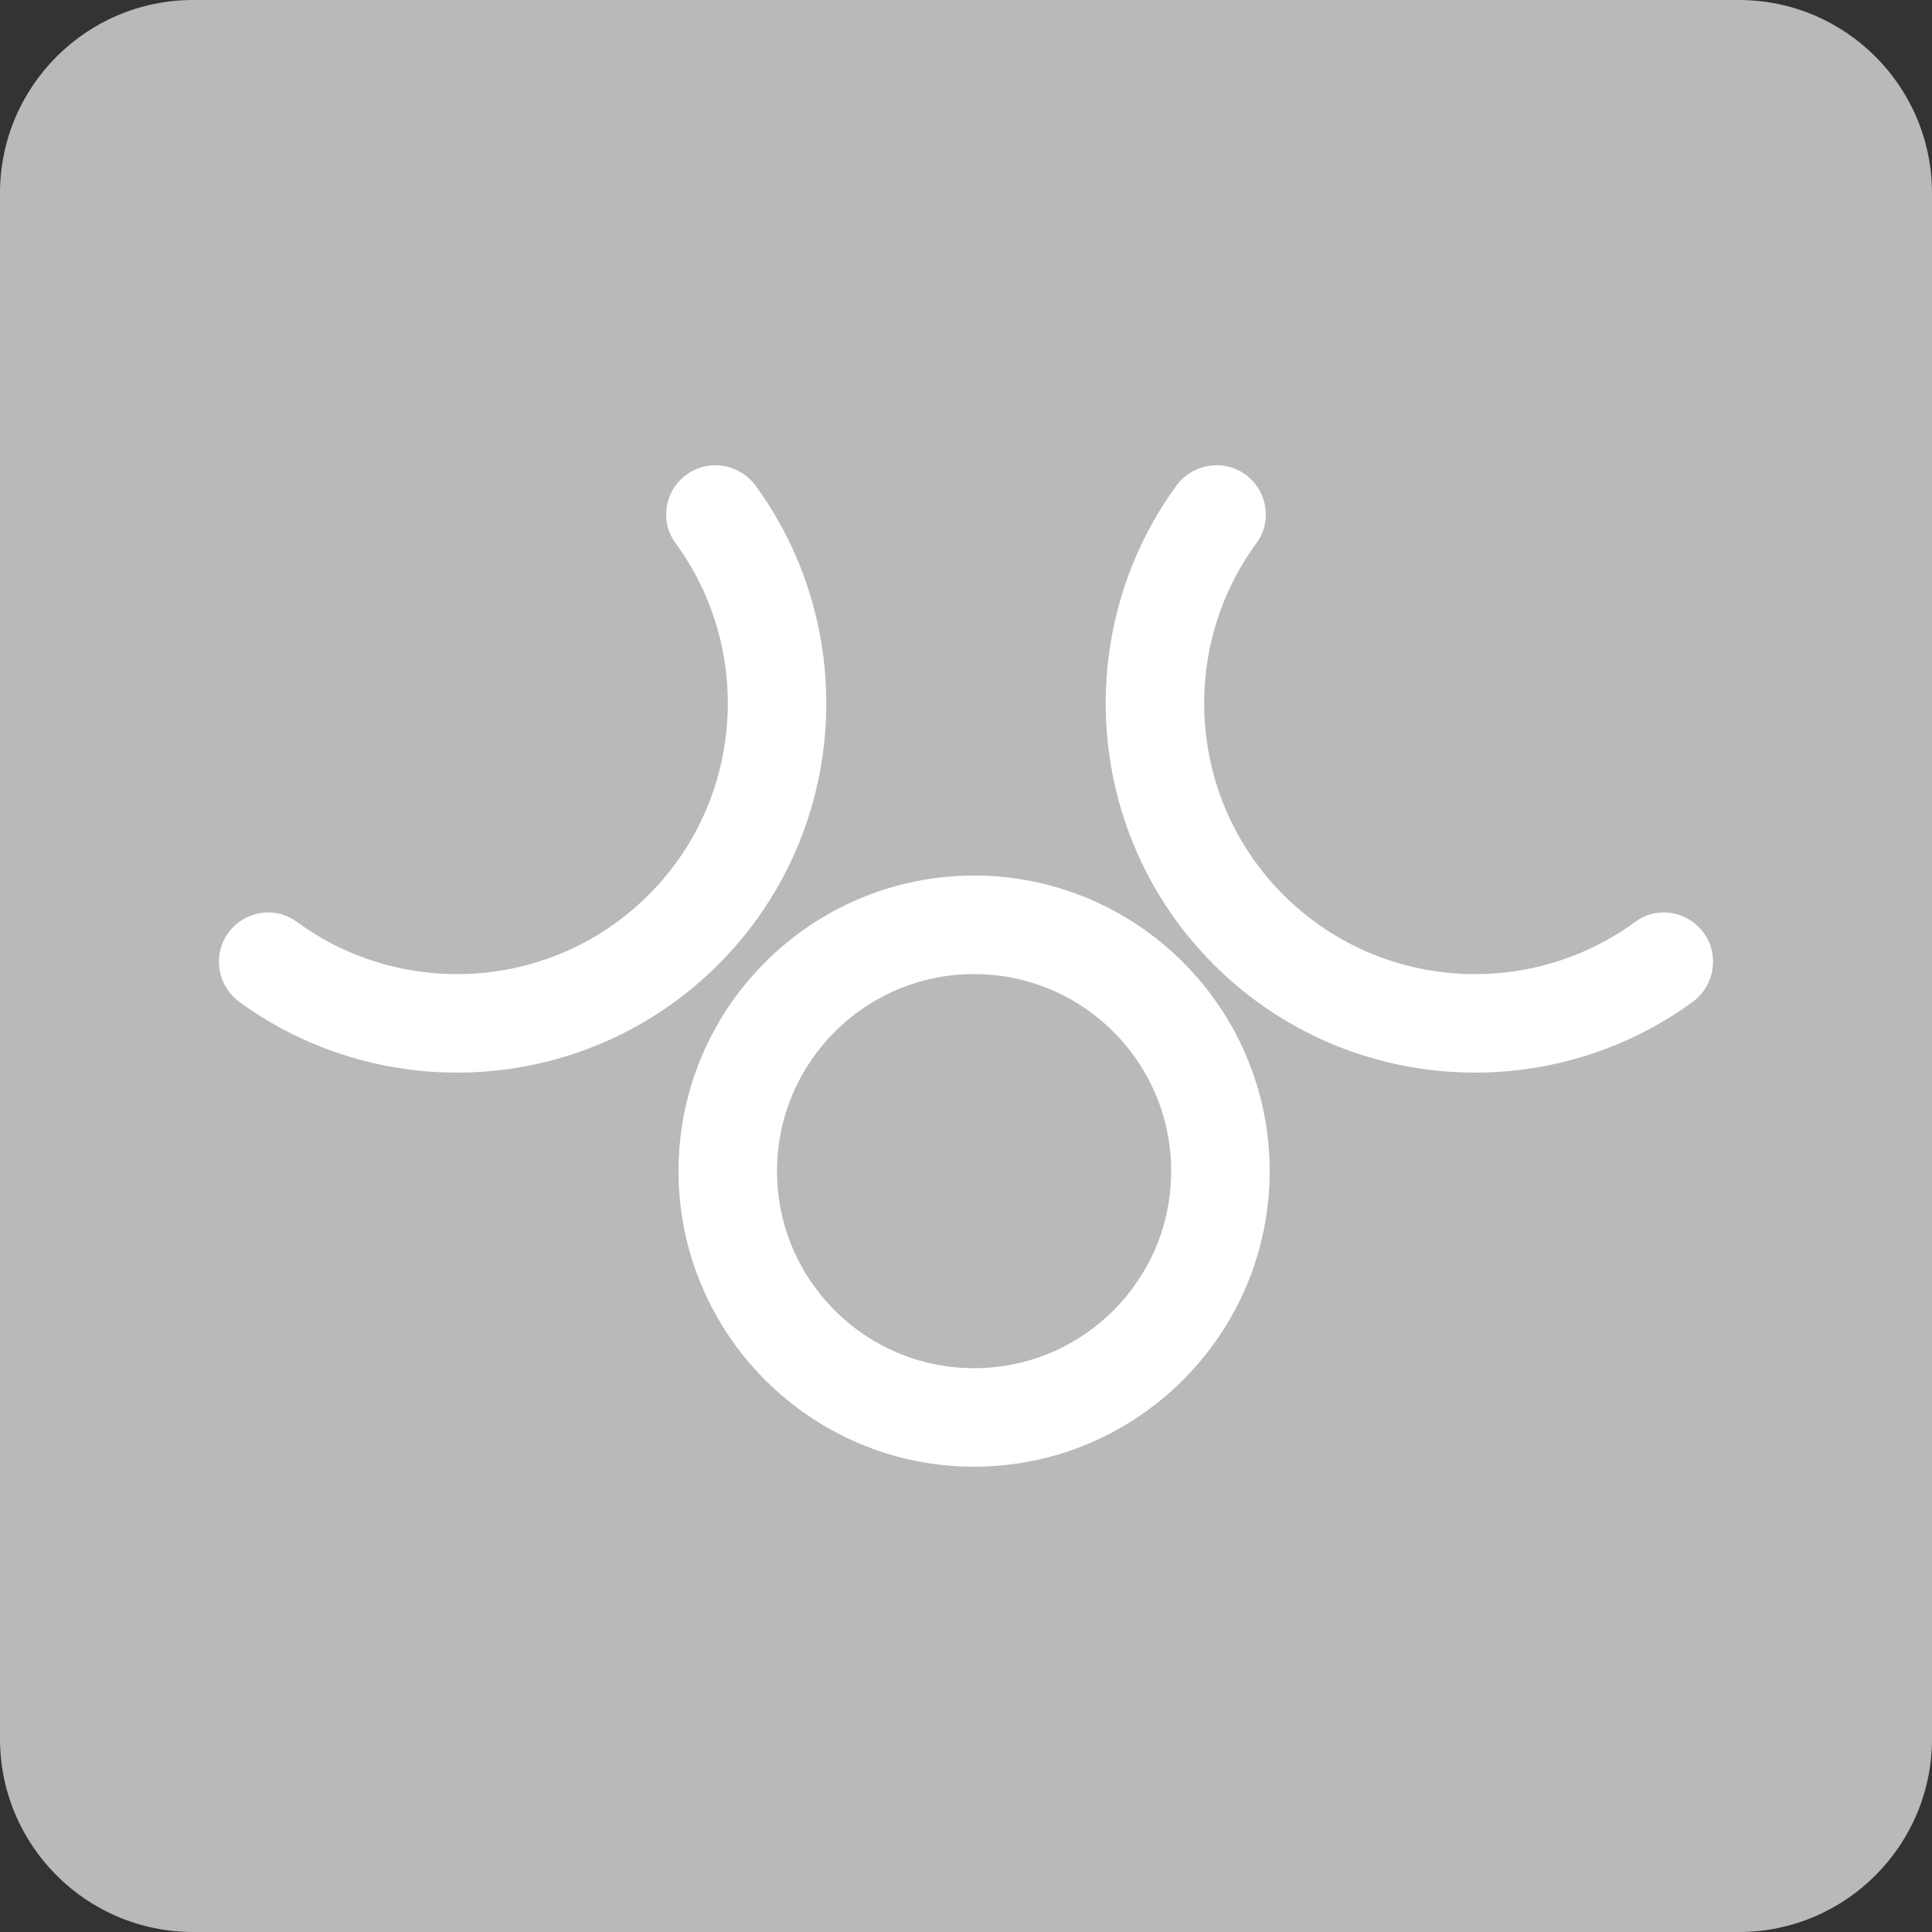 <svg width="80" height="80" viewBox="0 0 80 80" fill="none" xmlns="http://www.w3.org/2000/svg">
<rect x="0" y="0" width="80" height="80" fill="#333333" stroke="none"/>
<g clip-path="url(#clip0_4591_15460)">
<path fill-rule="evenodd" clip-rule="evenodd" d="M8 80C3.582 80 0 76.418 0 72V8C0 3.582 3.582 0 8 0H72C76.418 0 80 3.582 80 8V72C80 76.418 76.418 80 72 80H8Z" fill="#B9B9B9"/>
<g clip-path="url(#clip1_4591_15460)">
<path d="M40.335 60.733C33.586 60.733 28.096 55.243 28.096 48.494C28.096 41.745 33.586 36.255 40.335 36.255C47.084 36.255 52.574 41.745 52.574 48.494C52.574 55.243 47.083 60.733 40.335 60.733Z" fill="white"/>
<path d="M40.335 56.654C44.842 56.654 48.495 53.001 48.495 48.495C48.495 43.988 44.842 40.335 40.335 40.335C35.829 40.335 32.175 43.988 32.175 48.495C32.175 53.001 35.829 56.654 40.335 56.654Z" fill="#B9B9B9"/>
<path d="M9.662 38.383C10.365 37.68 11.481 37.576 12.281 38.165C16.668 41.391 22.89 41.022 26.856 37.056C30.823 33.089 31.193 26.867 27.966 22.481C27.378 21.68 27.481 20.564 28.183 19.861C29.077 18.968 30.552 19.1 31.295 20.12C35.651 26.1 35.133 34.548 29.741 39.94C24.348 45.333 15.901 45.851 9.921 41.494C8.9 40.751 8.769 39.276 9.662 38.383Z" fill="white"/>
<path d="M70.338 38.383C69.635 37.68 68.519 37.576 67.719 38.165C63.332 41.391 57.11 41.022 53.144 37.056C49.177 33.089 48.807 26.867 52.034 22.481C52.622 21.68 52.519 20.564 51.817 19.861C50.923 18.968 49.448 19.1 48.705 20.12C44.349 26.1 44.867 34.548 50.259 39.94C55.652 45.333 64.099 45.851 70.079 41.494C71.1 40.751 71.231 39.276 70.338 38.383Z" fill="white"/>
</g>
</g>
<defs>
<clipPath id="clip0_4591_15460">
<rect width="80" height="80" fill="white"/>
</clipPath>
<clipPath id="clip1_4591_15460">
<rect width="61.867" height="61.867" fill="white" transform="translate(9.067 9.066)"/>
</clipPath>
</defs>
</svg>

